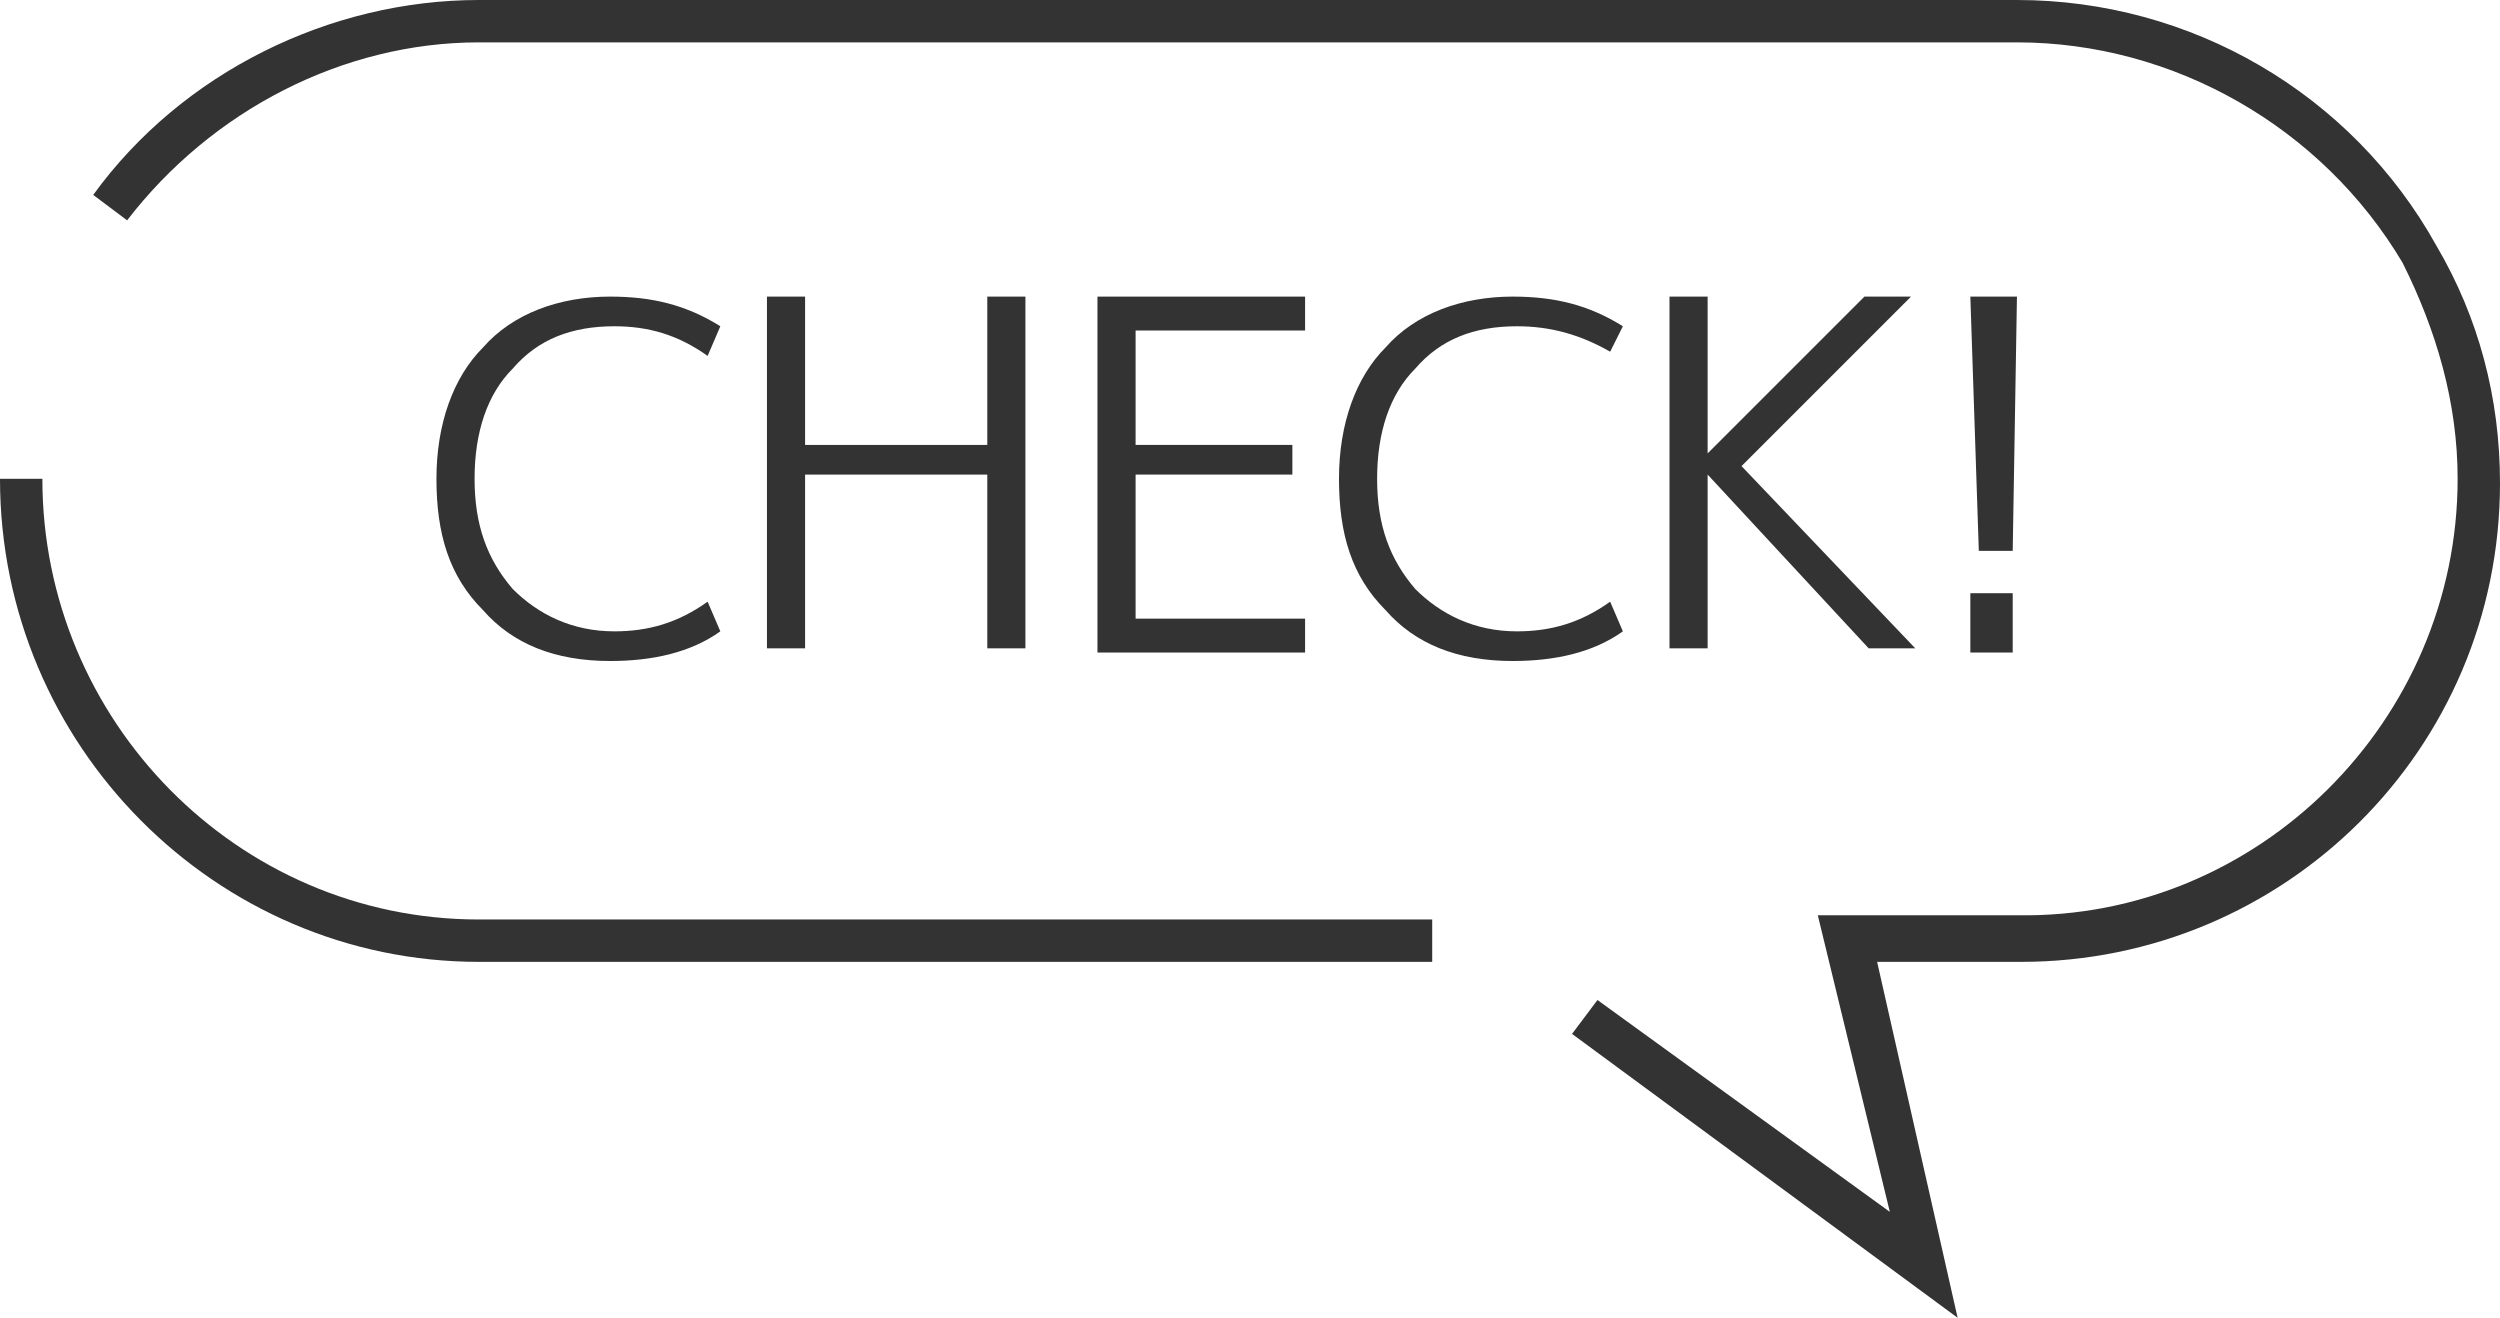 <?xml version="1.0" encoding="utf-8"?>
<!-- Generator: Adobe Illustrator 27.3.1, SVG Export Plug-In . SVG Version: 6.00 Build 0)  -->
<svg version="1.1" id="レイヤー_2" xmlns="http://www.w3.org/2000/svg" xmlns:xlink="http://www.w3.org/1999/xlink" x="0px"
	 y="0px" width="59px" height="31.1px" viewBox="0 0 59 31.1" style="enable-background:new 0 0 59 31.1;" xml:space="preserve">
<style type="text/css">
	.st0{fill:#333333;}
</style>
<g>
	<g>
		<g>
			<g>
				<g>
					<g>
						<path class="st0" d="M14.5,7.7c-1,0-1.8,0.3-2.4,1c-0.6,0.6-0.9,1.5-0.9,2.6c0,1.1,0.3,1.9,0.9,2.6c0.6,0.6,1.4,1,2.4,1
							c0.8,0,1.5-0.2,2.2-0.7l0.3,0.7c-0.7,0.5-1.6,0.7-2.6,0.7c-1.3,0-2.3-0.4-3-1.2c-0.8-0.8-1.1-1.8-1.1-3.1
							c0-1.3,0.4-2.4,1.1-3.1c0.7-0.8,1.8-1.2,3-1.2c1,0,1.8,0.2,2.6,0.7l-0.3,0.7C16,7.9,15.3,7.7,14.5,7.7z"/>
					</g>
				</g>
			</g>
		</g>
		<g>
			<g>
				<g>
					<g>
						<path class="st0" d="M19,7v3.5h4.3V7h0.9v8.3h-0.9v-4.1H19v4.1h-0.9V7H19z"/>
					</g>
				</g>
			</g>
		</g>
		<g>
			<g>
				<g>
					<g>
						<path class="st0" d="M26.8,7.8v2.7h3.7v0.7h-3.7v3.4h4v0.8h-4.9V7h4.9v0.8H26.8z"/>
					</g>
				</g>
			</g>
		</g>
		<g>
			<g>
				<g>
					<g>
						<path class="st0" d="M35.8,7.7c-1,0-1.8,0.3-2.4,1c-0.6,0.6-0.9,1.5-0.9,2.6c0,1.1,0.3,1.9,0.9,2.6c0.6,0.6,1.4,1,2.4,1
							c0.8,0,1.5-0.2,2.2-0.7l0.3,0.7c-0.7,0.5-1.6,0.7-2.6,0.7c-1.3,0-2.3-0.4-3-1.2c-0.8-0.8-1.1-1.8-1.1-3.1
							c0-1.3,0.4-2.4,1.1-3.1c0.7-0.8,1.8-1.2,3-1.2c1,0,1.8,0.2,2.6,0.7L38,8.3C37.3,7.9,36.6,7.7,35.8,7.7z"/>
					</g>
				</g>
			</g>
		</g>
		<g>
			<g>
				<g>
					<g>
						<path class="st0" d="M40.3,7v3.7h0L44,7h1.1l-4,4l4.1,4.3h-1.1l-3.8-4.1h0v4.1h-0.9V7H40.3z"/>
					</g>
				</g>
			</g>
		</g>
		<g>
			<g>
				<g>
					<g>
						<path class="st0" d="M46.5,7h1.1l-0.1,6h-0.8L46.5,7z M46.5,15.4V14h1v1.4H46.5z"/>
					</g>
				</g>
			</g>
		</g>
	</g>
	<g>
		<g>
			<g>
				<g>
					<g>
						<g>
							<path class="st0" d="M33.8,22.7H11.3C5.1,22.7,0,17.6,0,11.3h1C1,17,5.6,21.7,11.3,21.7h22.5V22.7z"/>
						</g>
					</g>
				</g>
			</g>
		</g>
		<g>
			<g>
				<g>
					<g>
						<g>
							<path class="st0" d="M46.2,31.1l-9.1-6.7l0.6-0.8l6.9,5l-1.7-7h4.7C53.3,21.7,58,17,58,11.3c0-1.8-0.5-3.5-1.3-5.1
								C54.8,3,51.3,1,47.6,1H11.3C8.1,1,5,2.6,3,5.2L2.2,4.6C4.3,1.7,7.8,0,11.3,0h36.3c4.1,0,7.9,2.2,9.9,5.8
								c1,1.7,1.5,3.6,1.5,5.6c0,6.3-5.1,11.3-11.3,11.3h-3.4L46.2,31.1z"/>
						</g>
					</g>
				</g>
			</g>
		</g>
	</g>
</g>
</svg>
